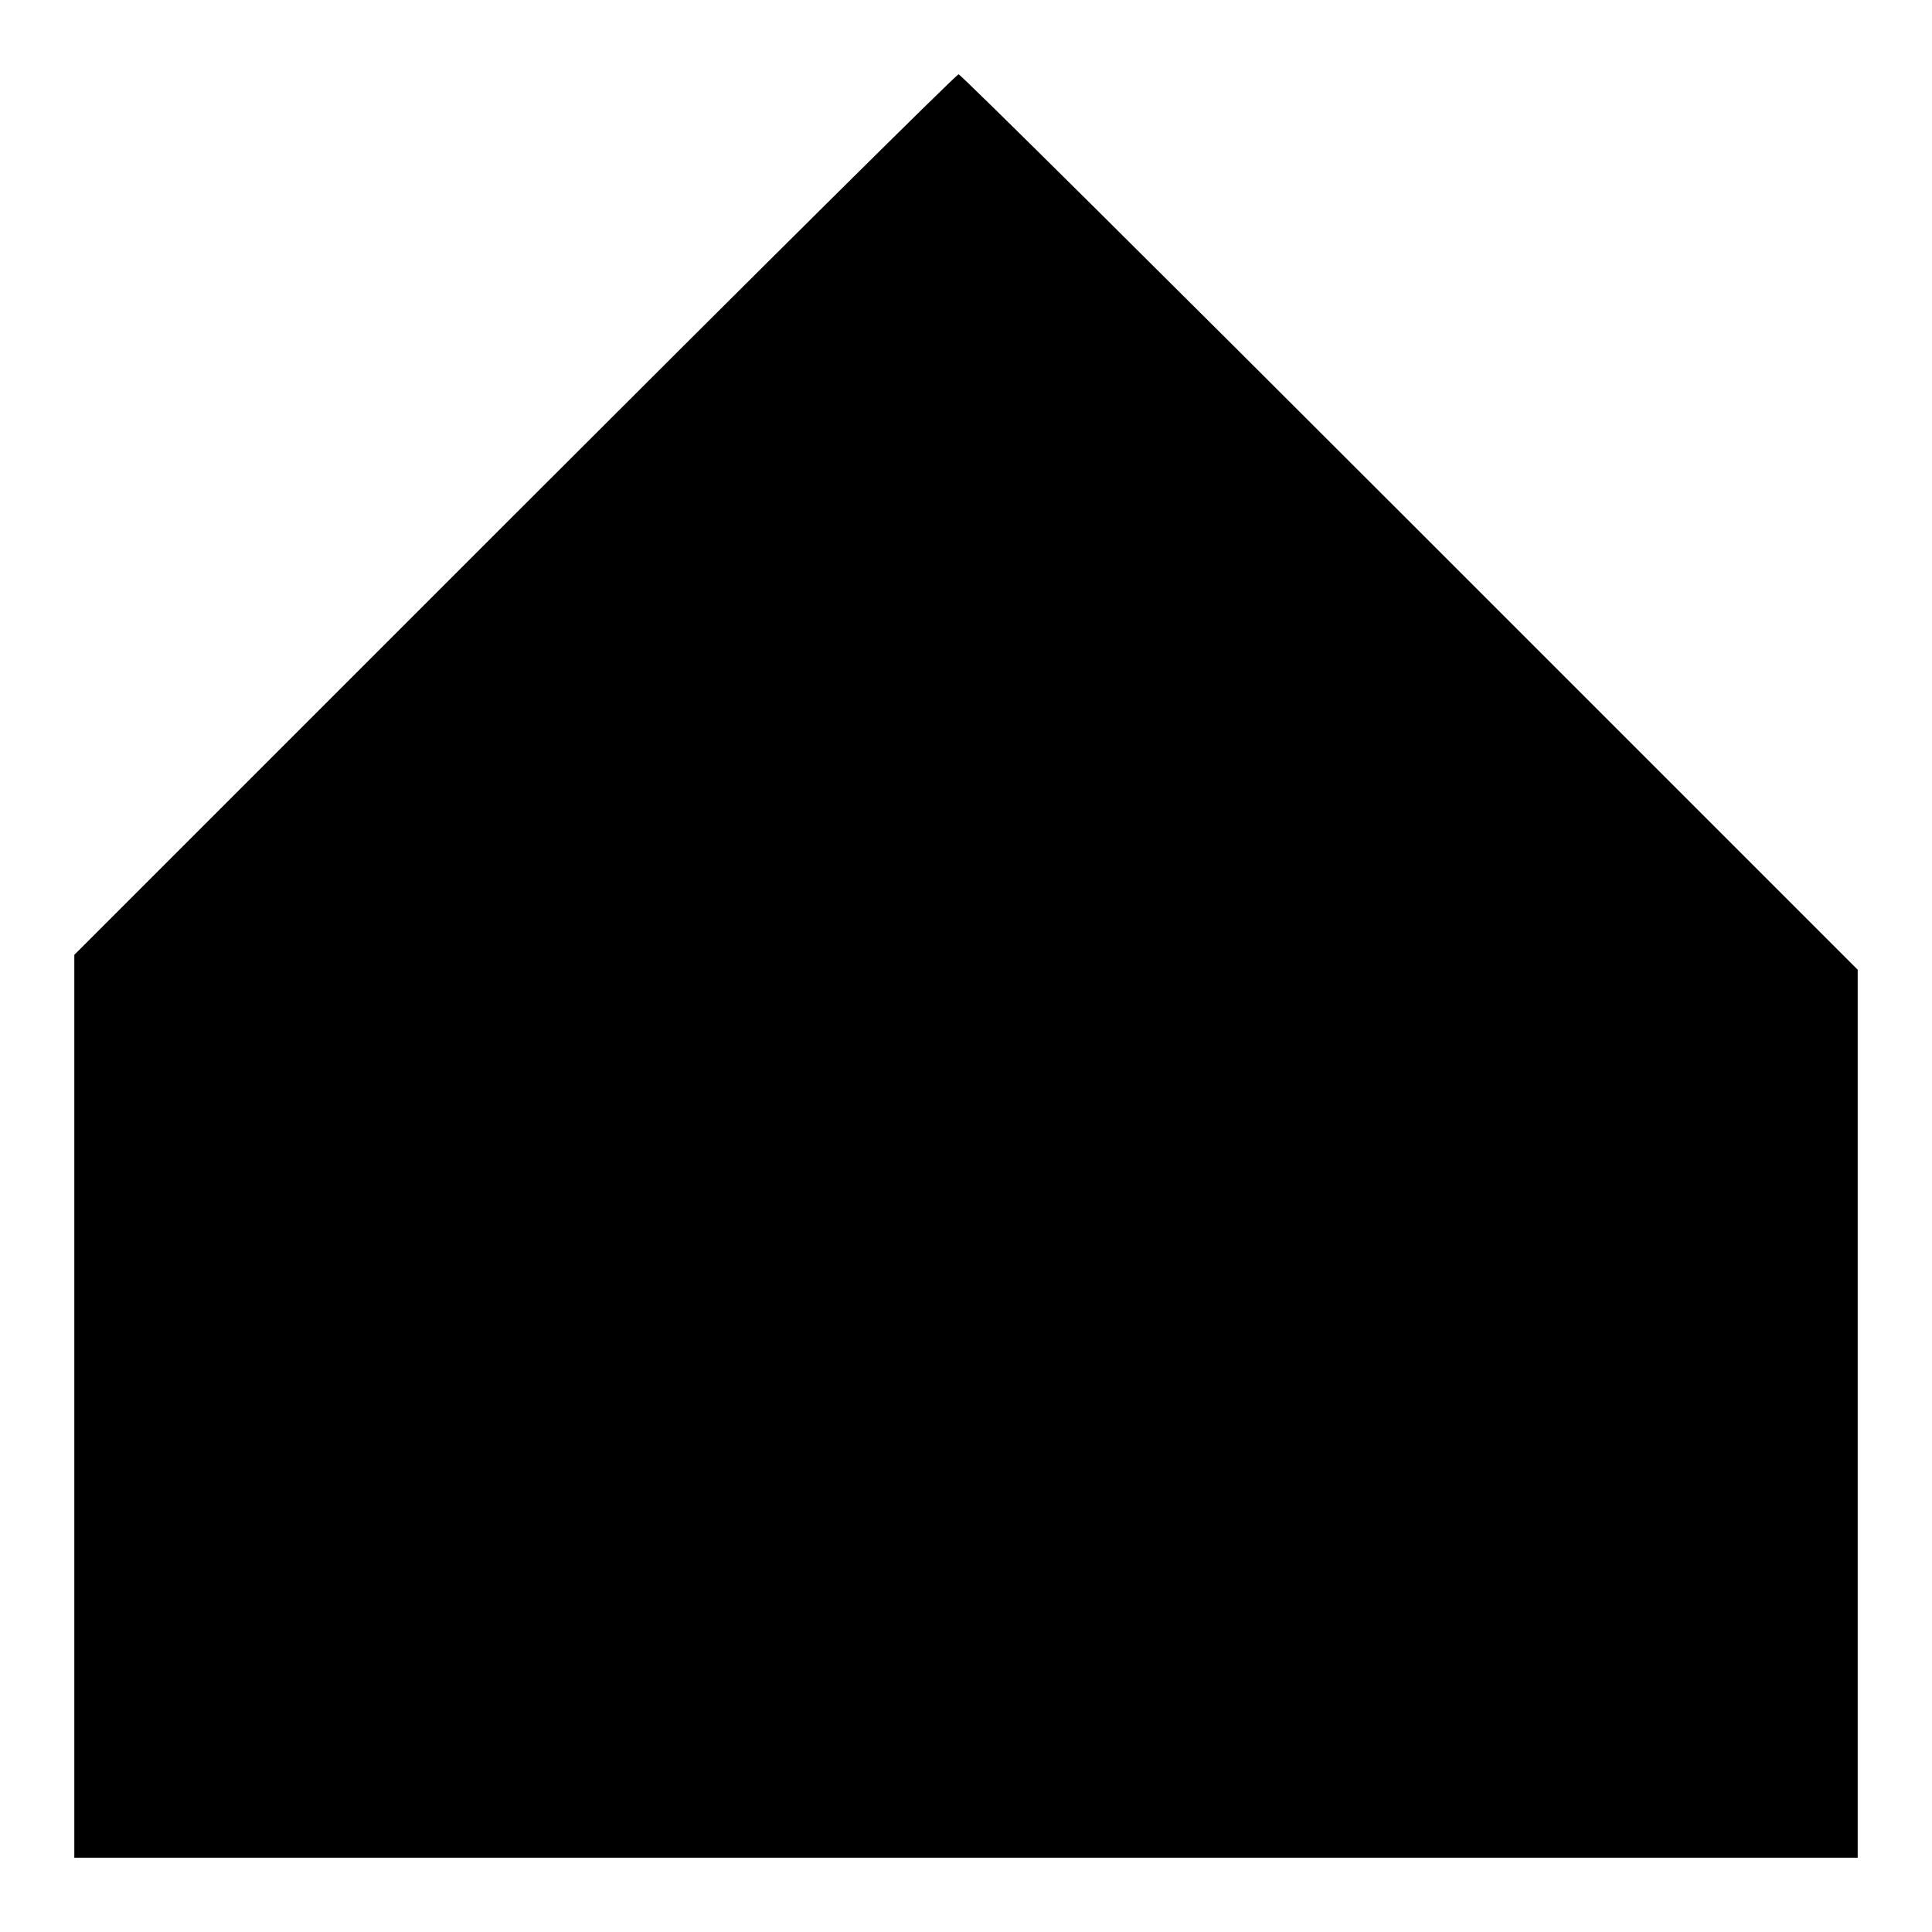 <?xml version="1.0" standalone="no"?>
<!DOCTYPE svg PUBLIC "-//W3C//DTD SVG 20010904//EN"
 "http://www.w3.org/TR/2001/REC-SVG-20010904/DTD/svg10.dtd">
<svg version="1.0" xmlns="http://www.w3.org/2000/svg"
 width="260pt" height="260pt" viewBox="0 0 260 260"
 preserveAspectRatio="xMidYMid meet">
<g transform="translate(0,260) scale(0.1,-0.1)"
fill="#000000" stroke="none">
<path d="M692 1907 l-592 -592 0 -608 0 -607 1200 0 1200 0 0 598 0 597 -603
603 c-331 331 -604 602 -607 602 -3 0 -272 -267 -598 -593z"/>
</g>
</svg>
